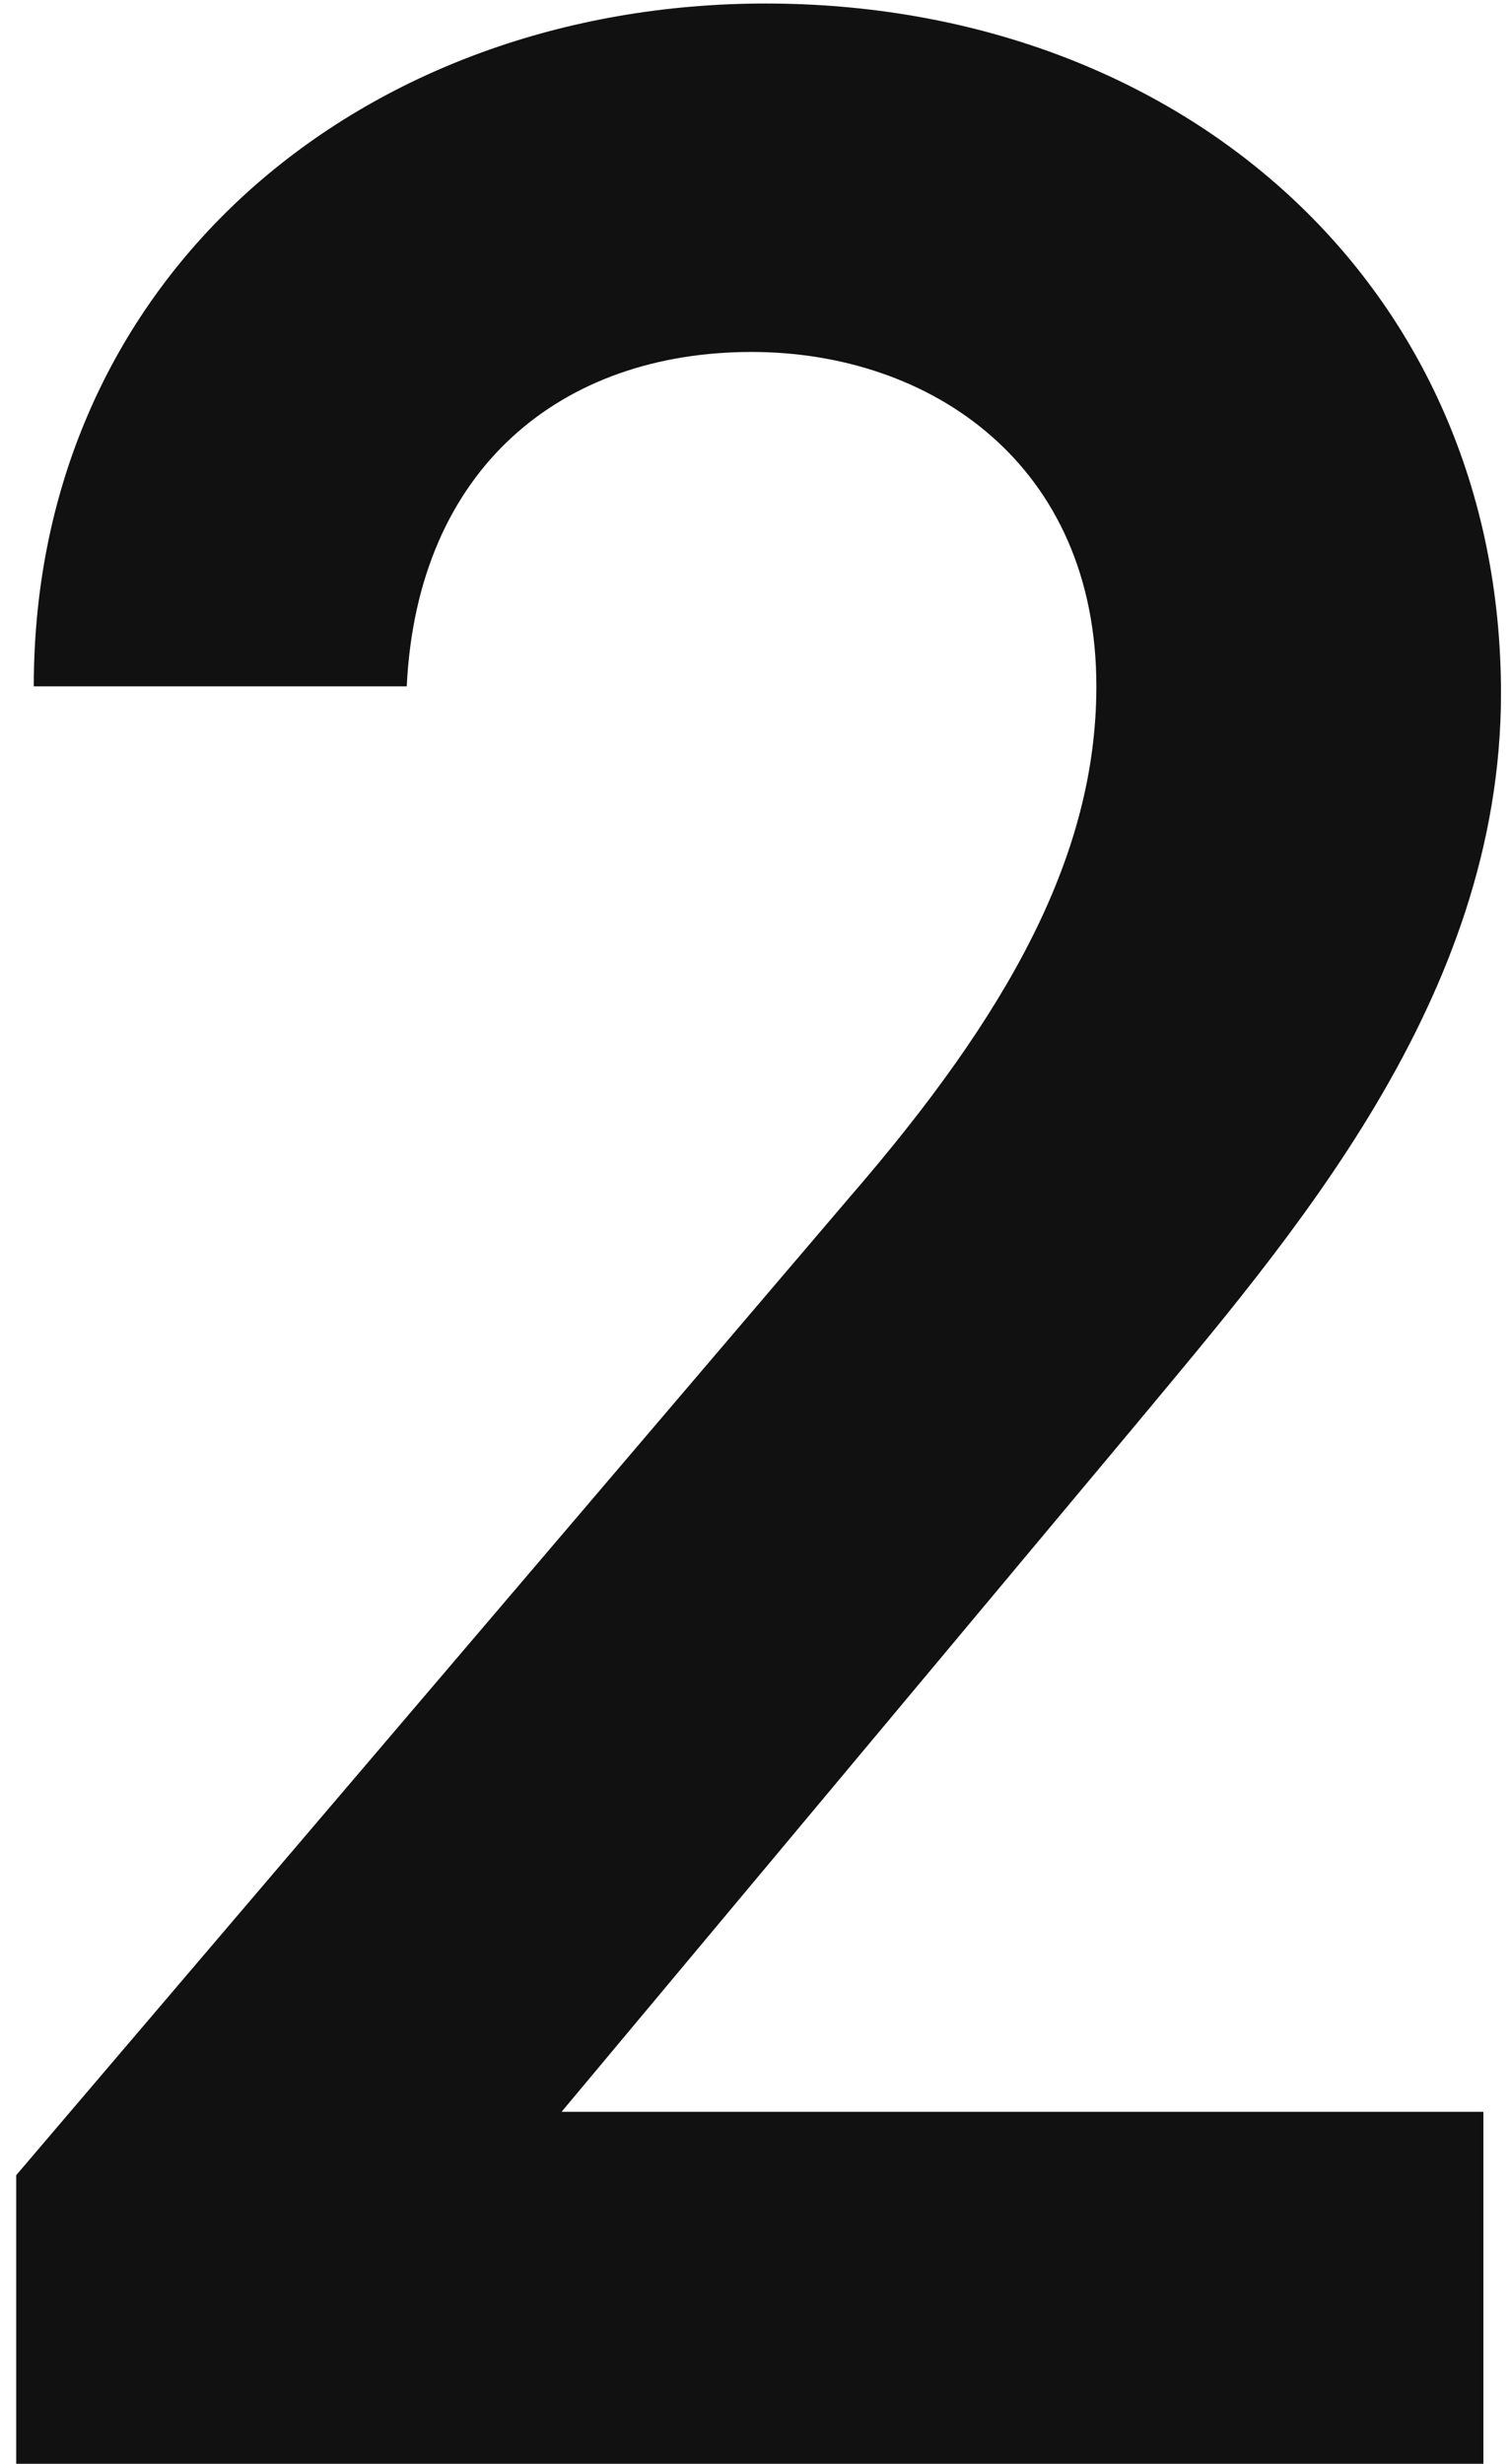 <svg width="103" height="168" viewBox="0 0 103 168" fill="none" xmlns="http://www.w3.org/2000/svg">
<g clip-path="url(#clip0_178_51)">
<path d="M101.185 144V168H1.105V148.32L57.985 81.6C68.785 69.12 74.785 58.32 74.785 46.8C74.785 31.68 63.505 24 51.265 24C38.305 24 28.465 31.92 27.745 46.8H2.305C2.305 18.72 24.865 0.24 52.225 0.24C80.545 0.24 102.385 19.44 102.385 47.28C102.385 68.16 87.985 84.48 77.425 97.2L38.305 144H101.185Z" fill="#111111"/>
</g>
<defs>
<clipPath id="clip0_178_51">
<rect width="103" height="168" fill="white"/>
</clipPath>
</defs>
</svg>
